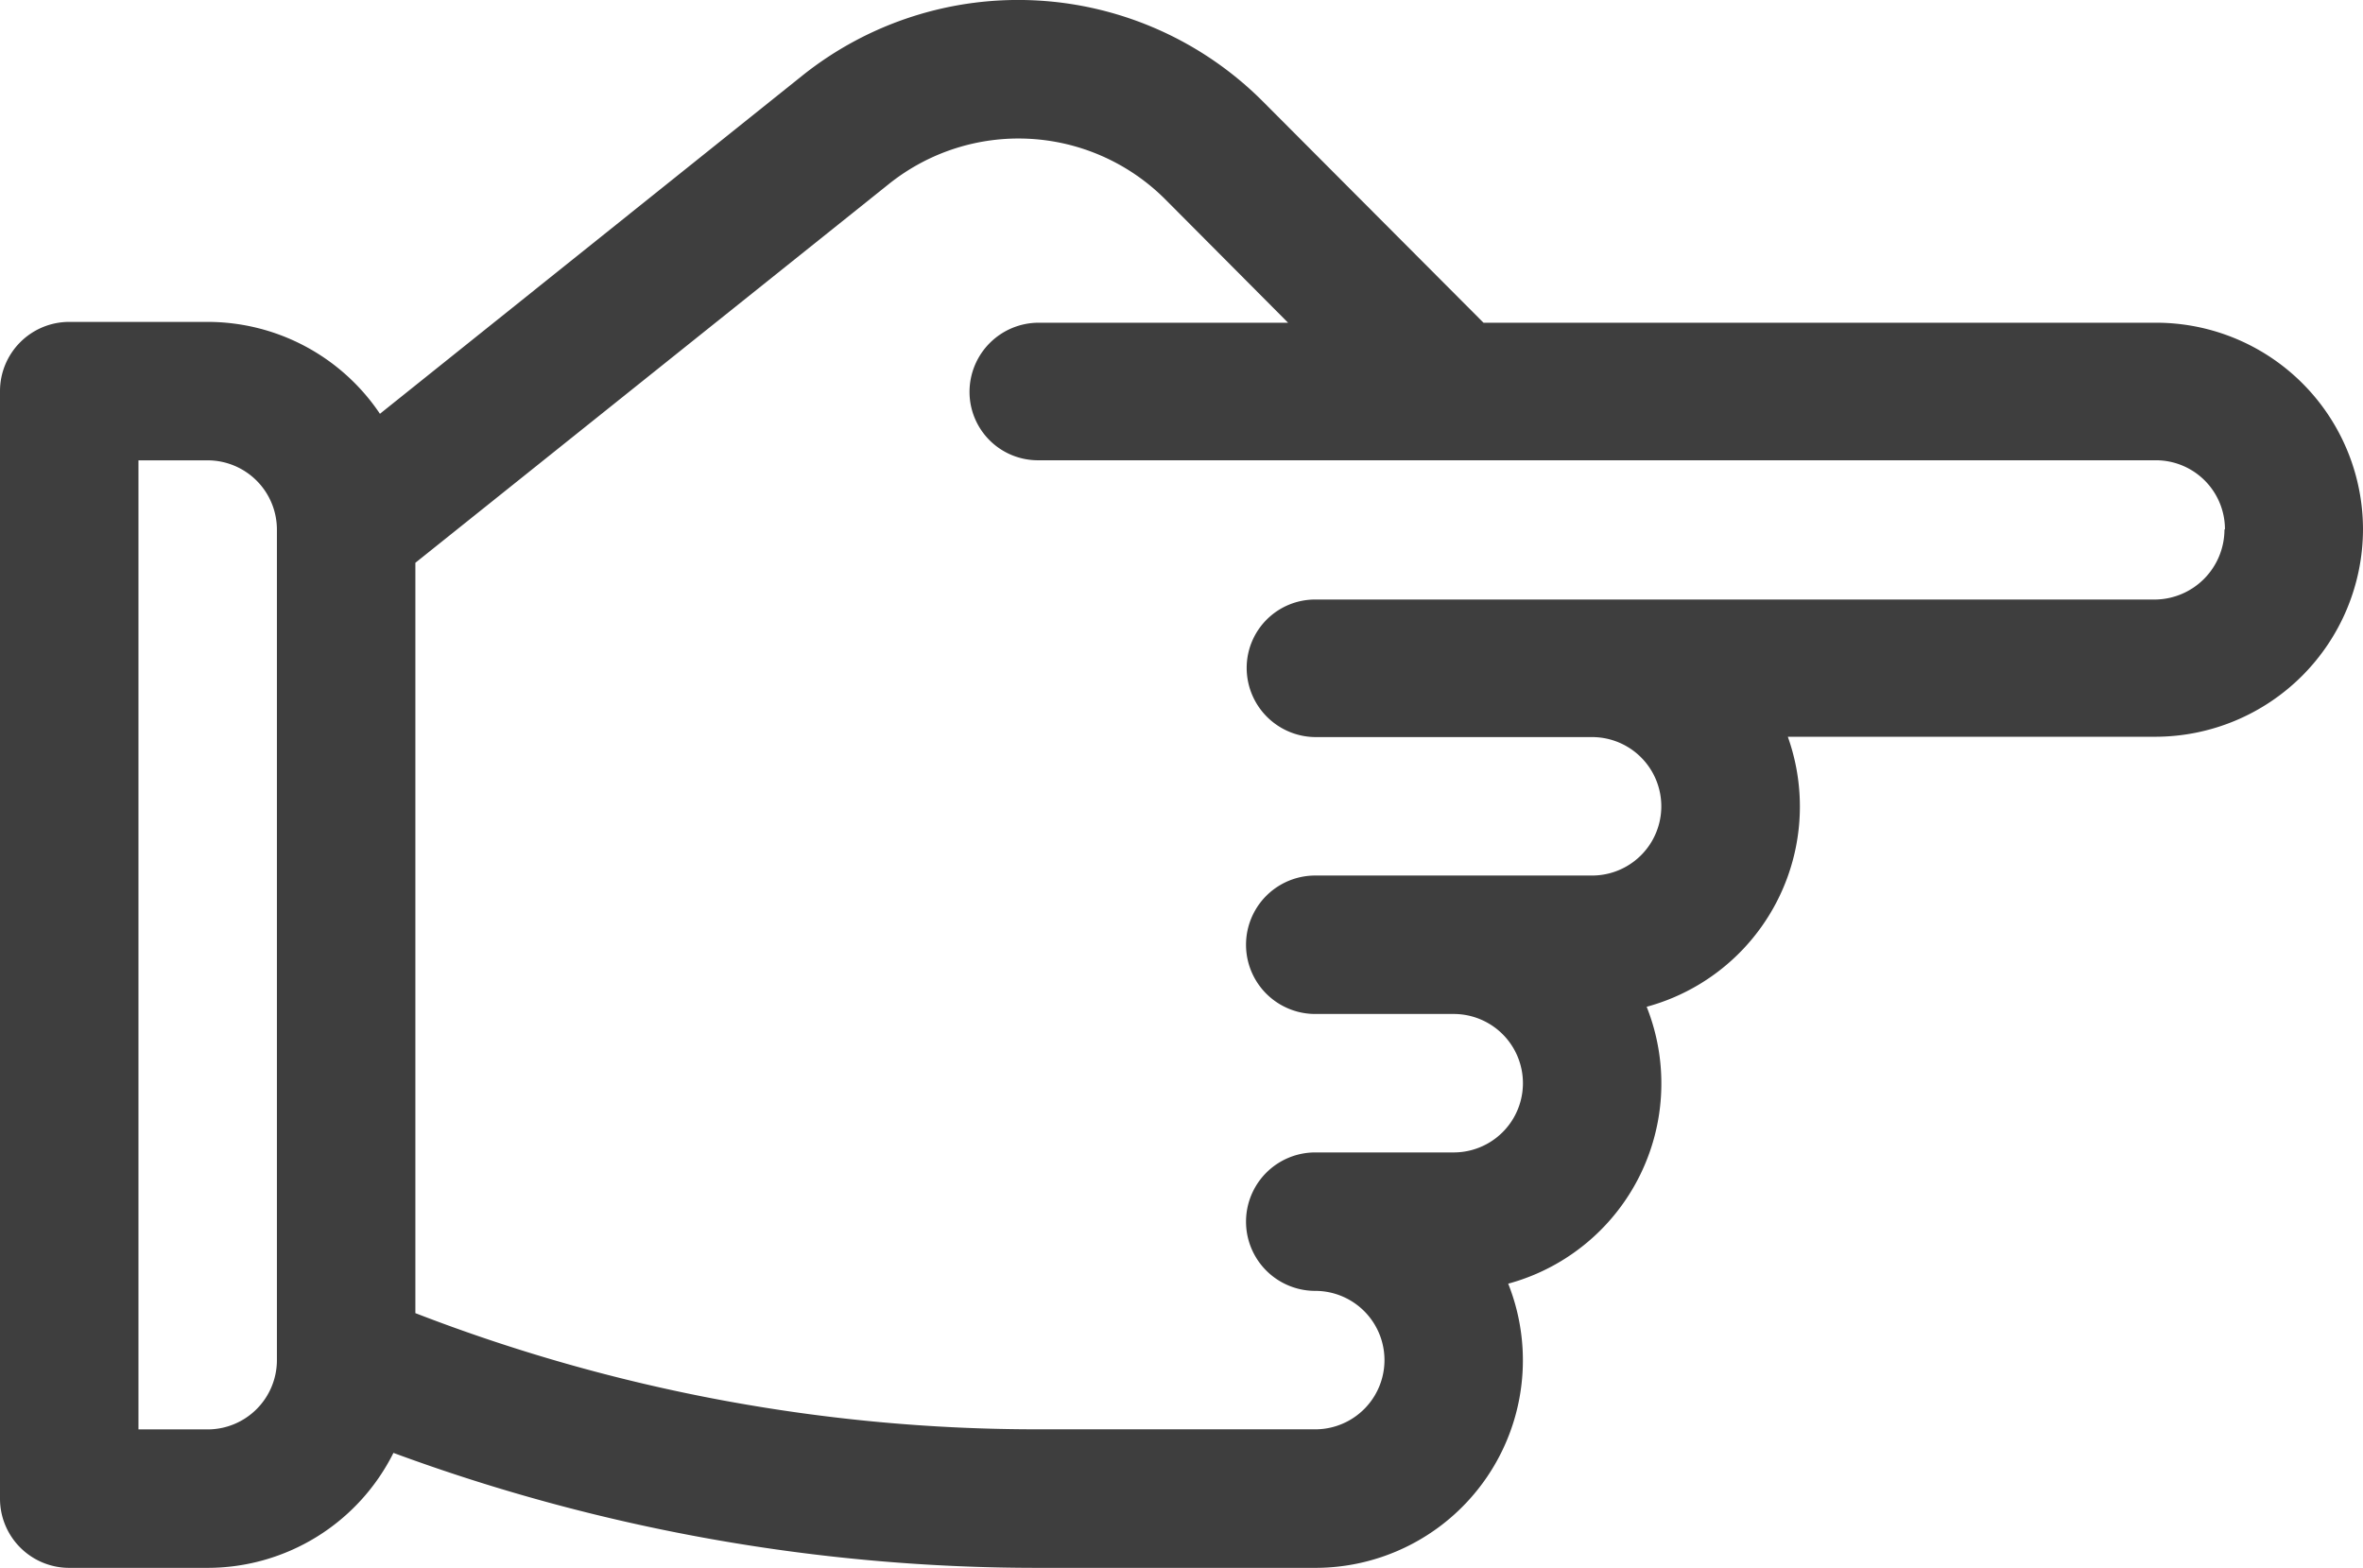 <svg id="point" xmlns="http://www.w3.org/2000/svg" width="28.877" height="19.161" viewBox="0 0 28.877 19.161">
  <g id="Group_2060" data-name="Group 2060">
    <path id="Path_8148" data-name="Path 8148" d="M26.339,90.081h-8.21l-2.692-2.7A4.225,4.225,0,0,0,9.8,87.065L4.643,91.194a2.537,2.537,0,0,0-2.106-1.123H.846A.846.846,0,0,0,0,90.917v13.535a.846.846,0,0,0,.846.846H2.538a2.54,2.54,0,0,0,2.27-1.405,22.73,22.73,0,0,0,7.887,1.405h3.378a2.536,2.536,0,0,0,2.358-3.473,2.535,2.535,0,0,0,1.692-3.384,2.536,2.536,0,0,0,1.725-3.3h4.491a2.541,2.541,0,0,0,2.538-2.538V92.6A2.528,2.528,0,0,0,26.339,90.081ZM3.384,102.76a.847.847,0,0,1-.846.846H1.692V91.763h.846a.847.847,0,0,1,.846.846V102.76Zm23.8-10.153a.857.857,0,0,1-.846.857H16.081a.836.836,0,0,0-.846.835.846.846,0,0,0,.846.846h3.338l.037,0a.846.846,0,0,1,0,1.692H16.073a.846.846,0,1,0,0,1.692h1.692a.846.846,0,0,1,0,1.692H16.073a.846.846,0,1,0,0,1.692.846.846,0,1,1,0,1.692H12.695a21.049,21.049,0,0,1-7.619-1.42V93.015l5.785-4.628a2.535,2.535,0,0,1,3.38.187l1.5,1.507c-2.857,0-.023,0-3.047,0a.846.846,0,0,0-.846.846.836.836,0,0,0,.846.835l13.65,0a.844.844,0,0,1,.846.84v.005Z" transform="translate(0 -86.137)" fill="#3e3e3e"/>
  </g>
</svg>
